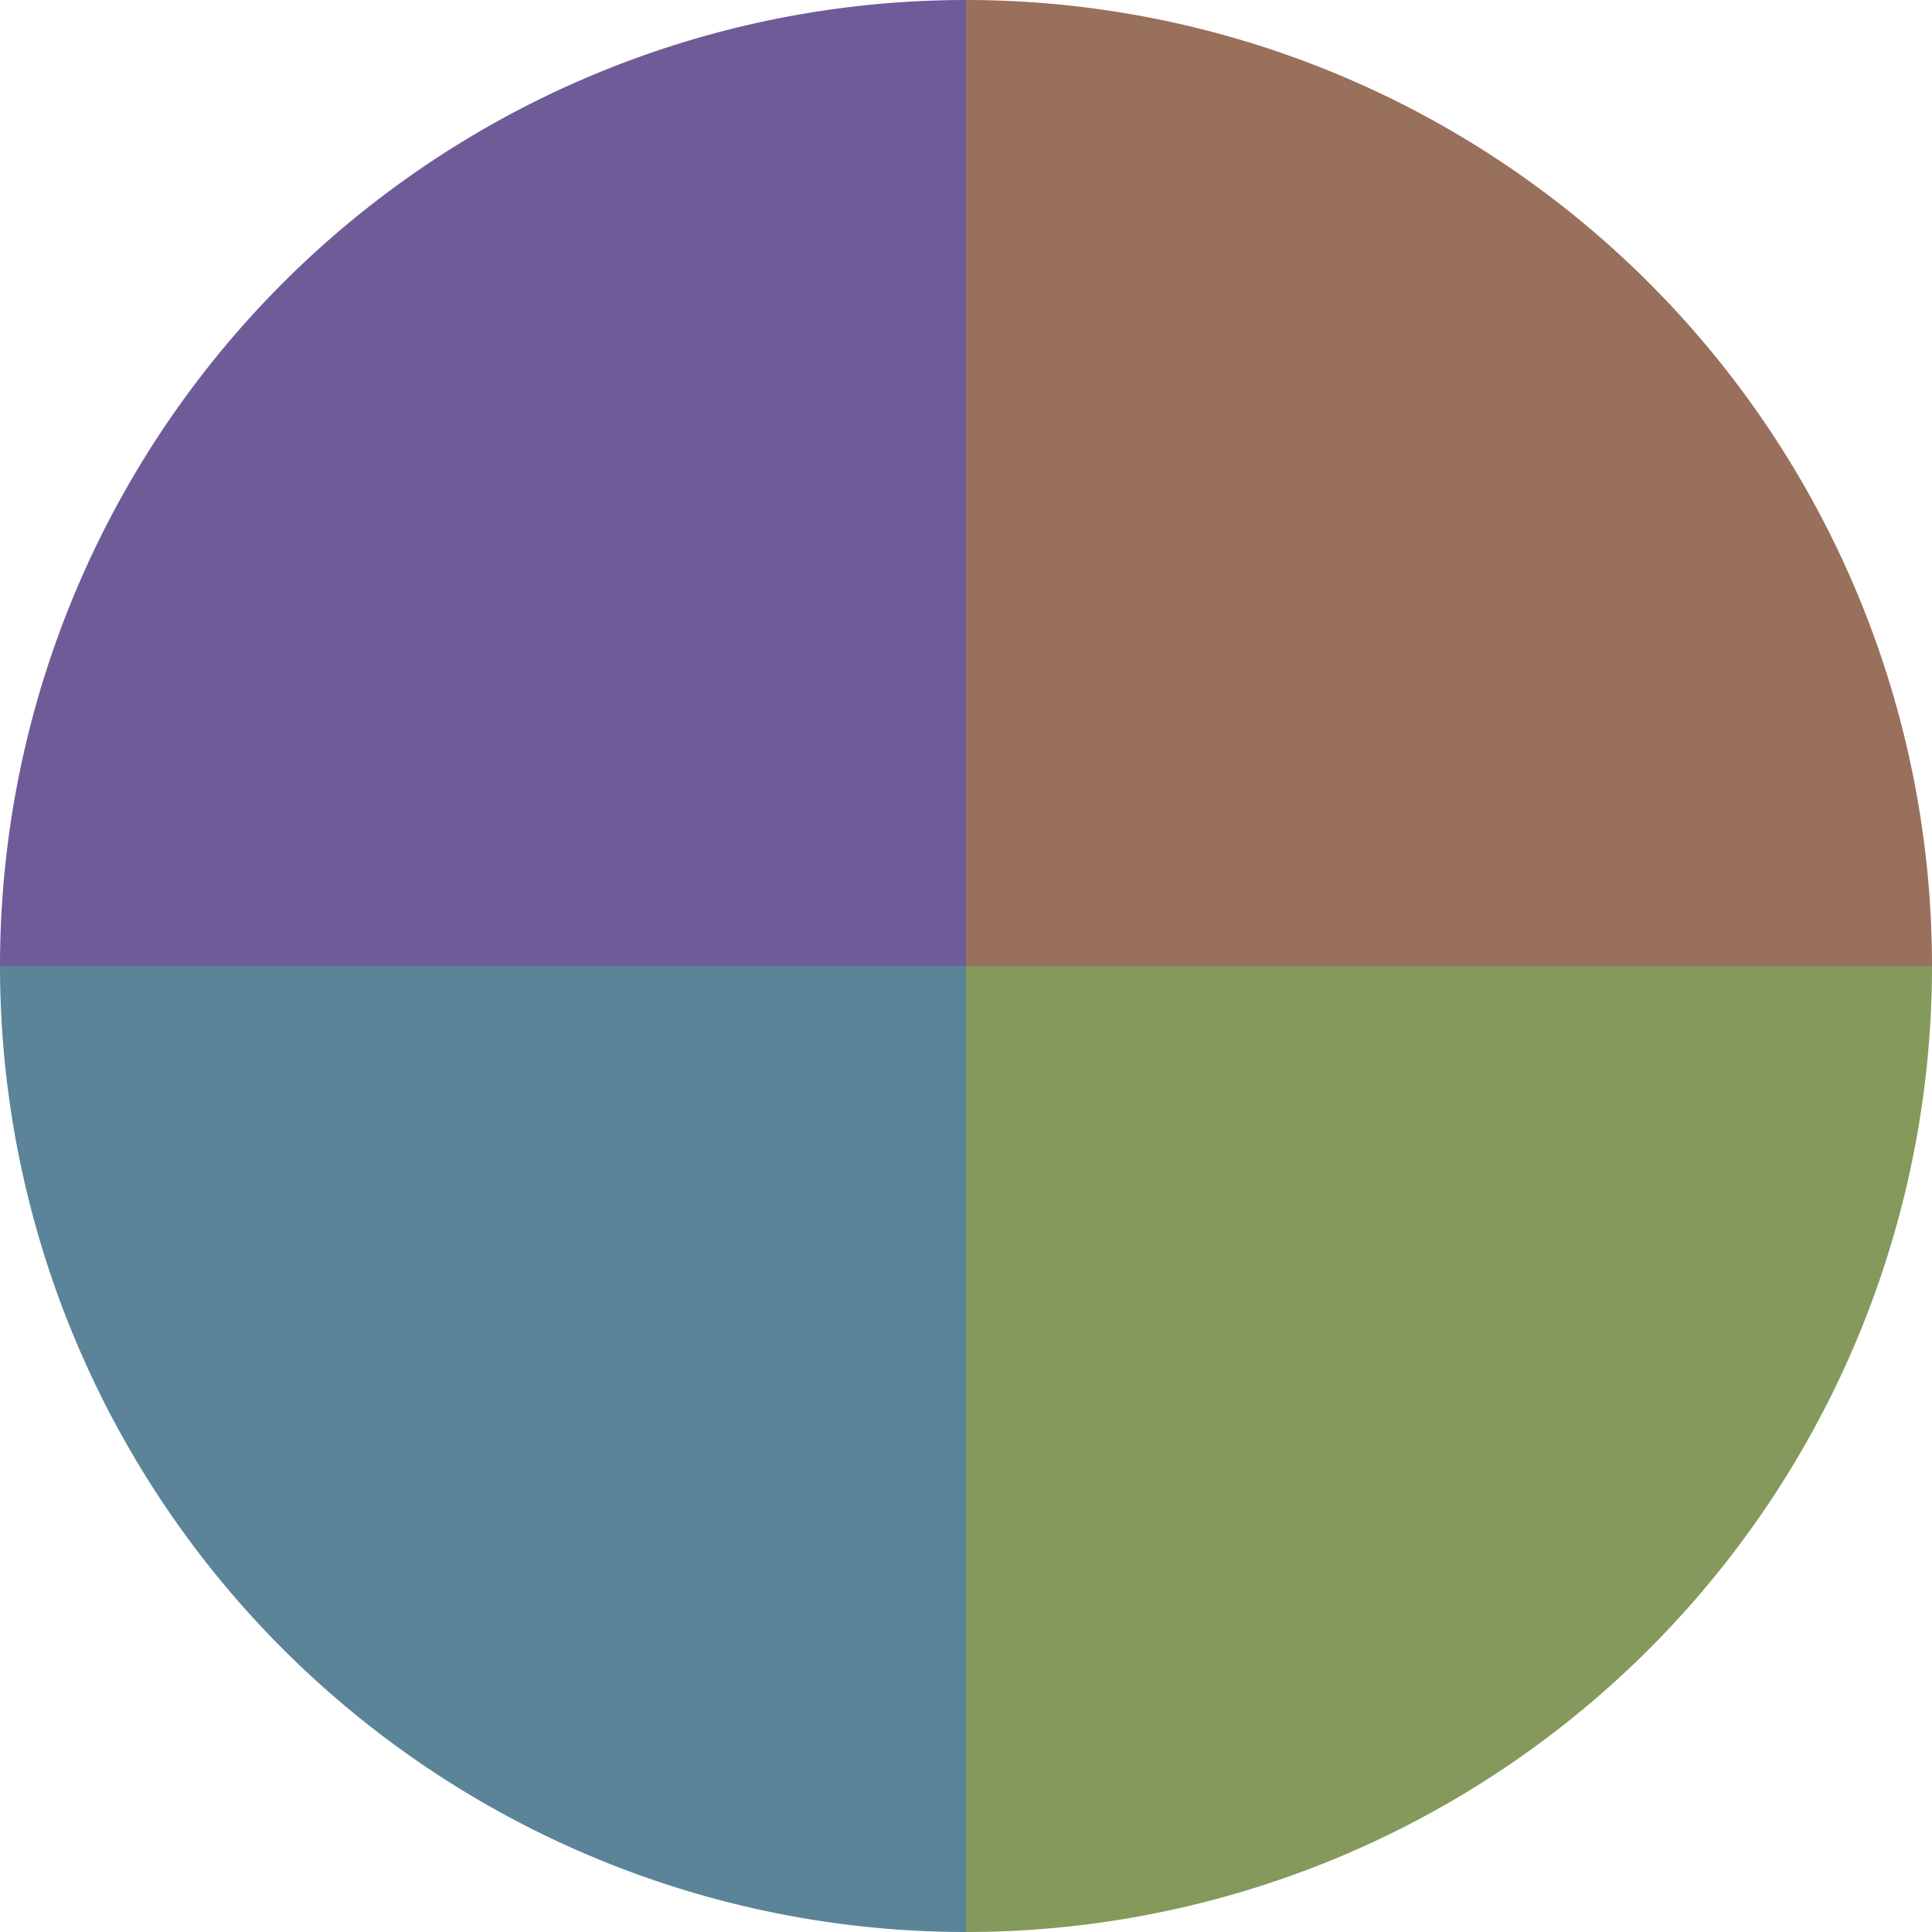 <?xml version="1.0" standalone="no"?>
<svg width="500" height="500" viewBox="-1 -1 2 2" xmlns="http://www.w3.org/2000/svg">
        <path d="M 0 -1 
             A 1,1 0 0,1 1 0             L 0,0
             z" fill="#99705b" />
            <path d="M 1 0 
             A 1,1 0 0,1 0 1             L 0,0
             z" fill="#84995b" />
            <path d="M 0 1 
             A 1,1 0 0,1 -1 0             L 0,0
             z" fill="#5b8499" />
            <path d="M -1 0 
             A 1,1 0 0,1 -0 -1             L 0,0
             z" fill="#705b99" />
    </svg>
